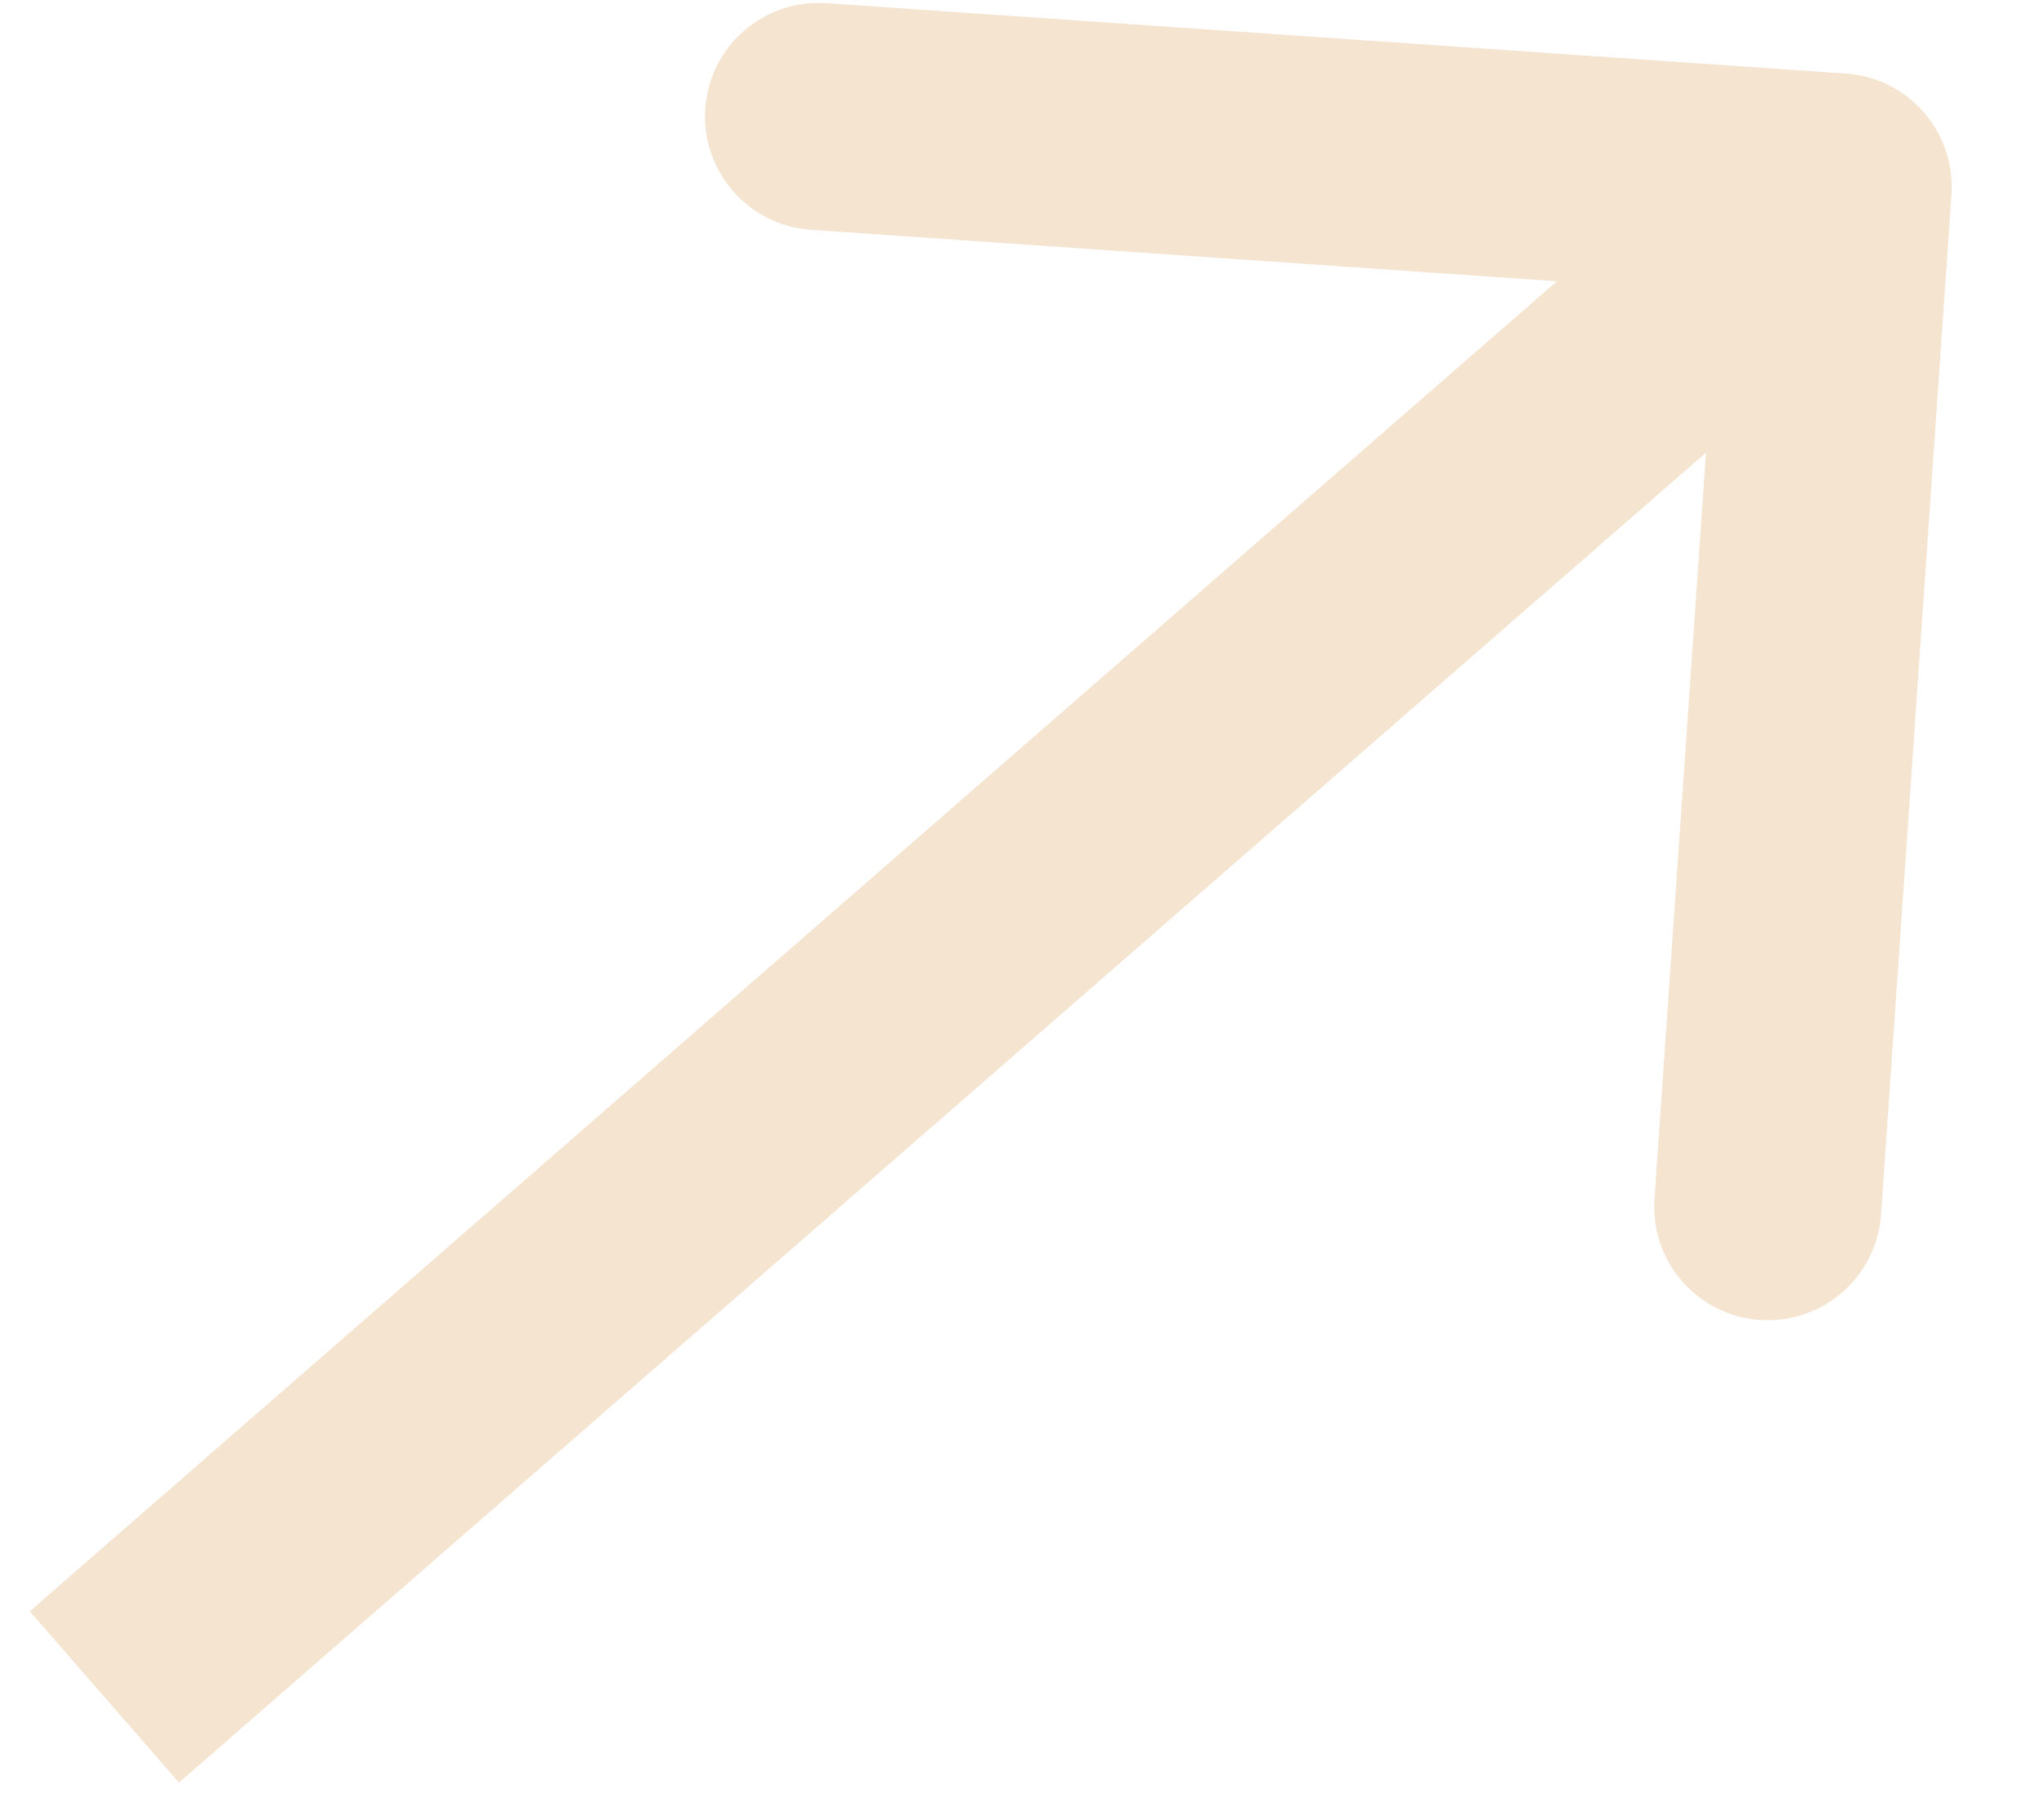 <?xml version="1.0" encoding="UTF-8"?> <svg xmlns="http://www.w3.org/2000/svg" width="18" height="16" viewBox="0 0 18 16" fill="none"><path d="M17.185 1.714C17.223 1.163 16.807 0.686 16.256 0.648L7.278 0.028C6.727 -0.01 6.249 0.405 6.211 0.956C6.173 1.507 6.589 1.985 7.14 2.023L15.121 2.574L14.57 10.555C14.531 11.106 14.947 11.584 15.498 11.622C16.049 11.66 16.527 11.244 16.565 10.693L17.185 1.714ZM1.576 15.695L16.844 2.4L15.531 0.891L0.262 14.187L1.576 15.695Z" fill="#F4E4D0"></path></svg> 